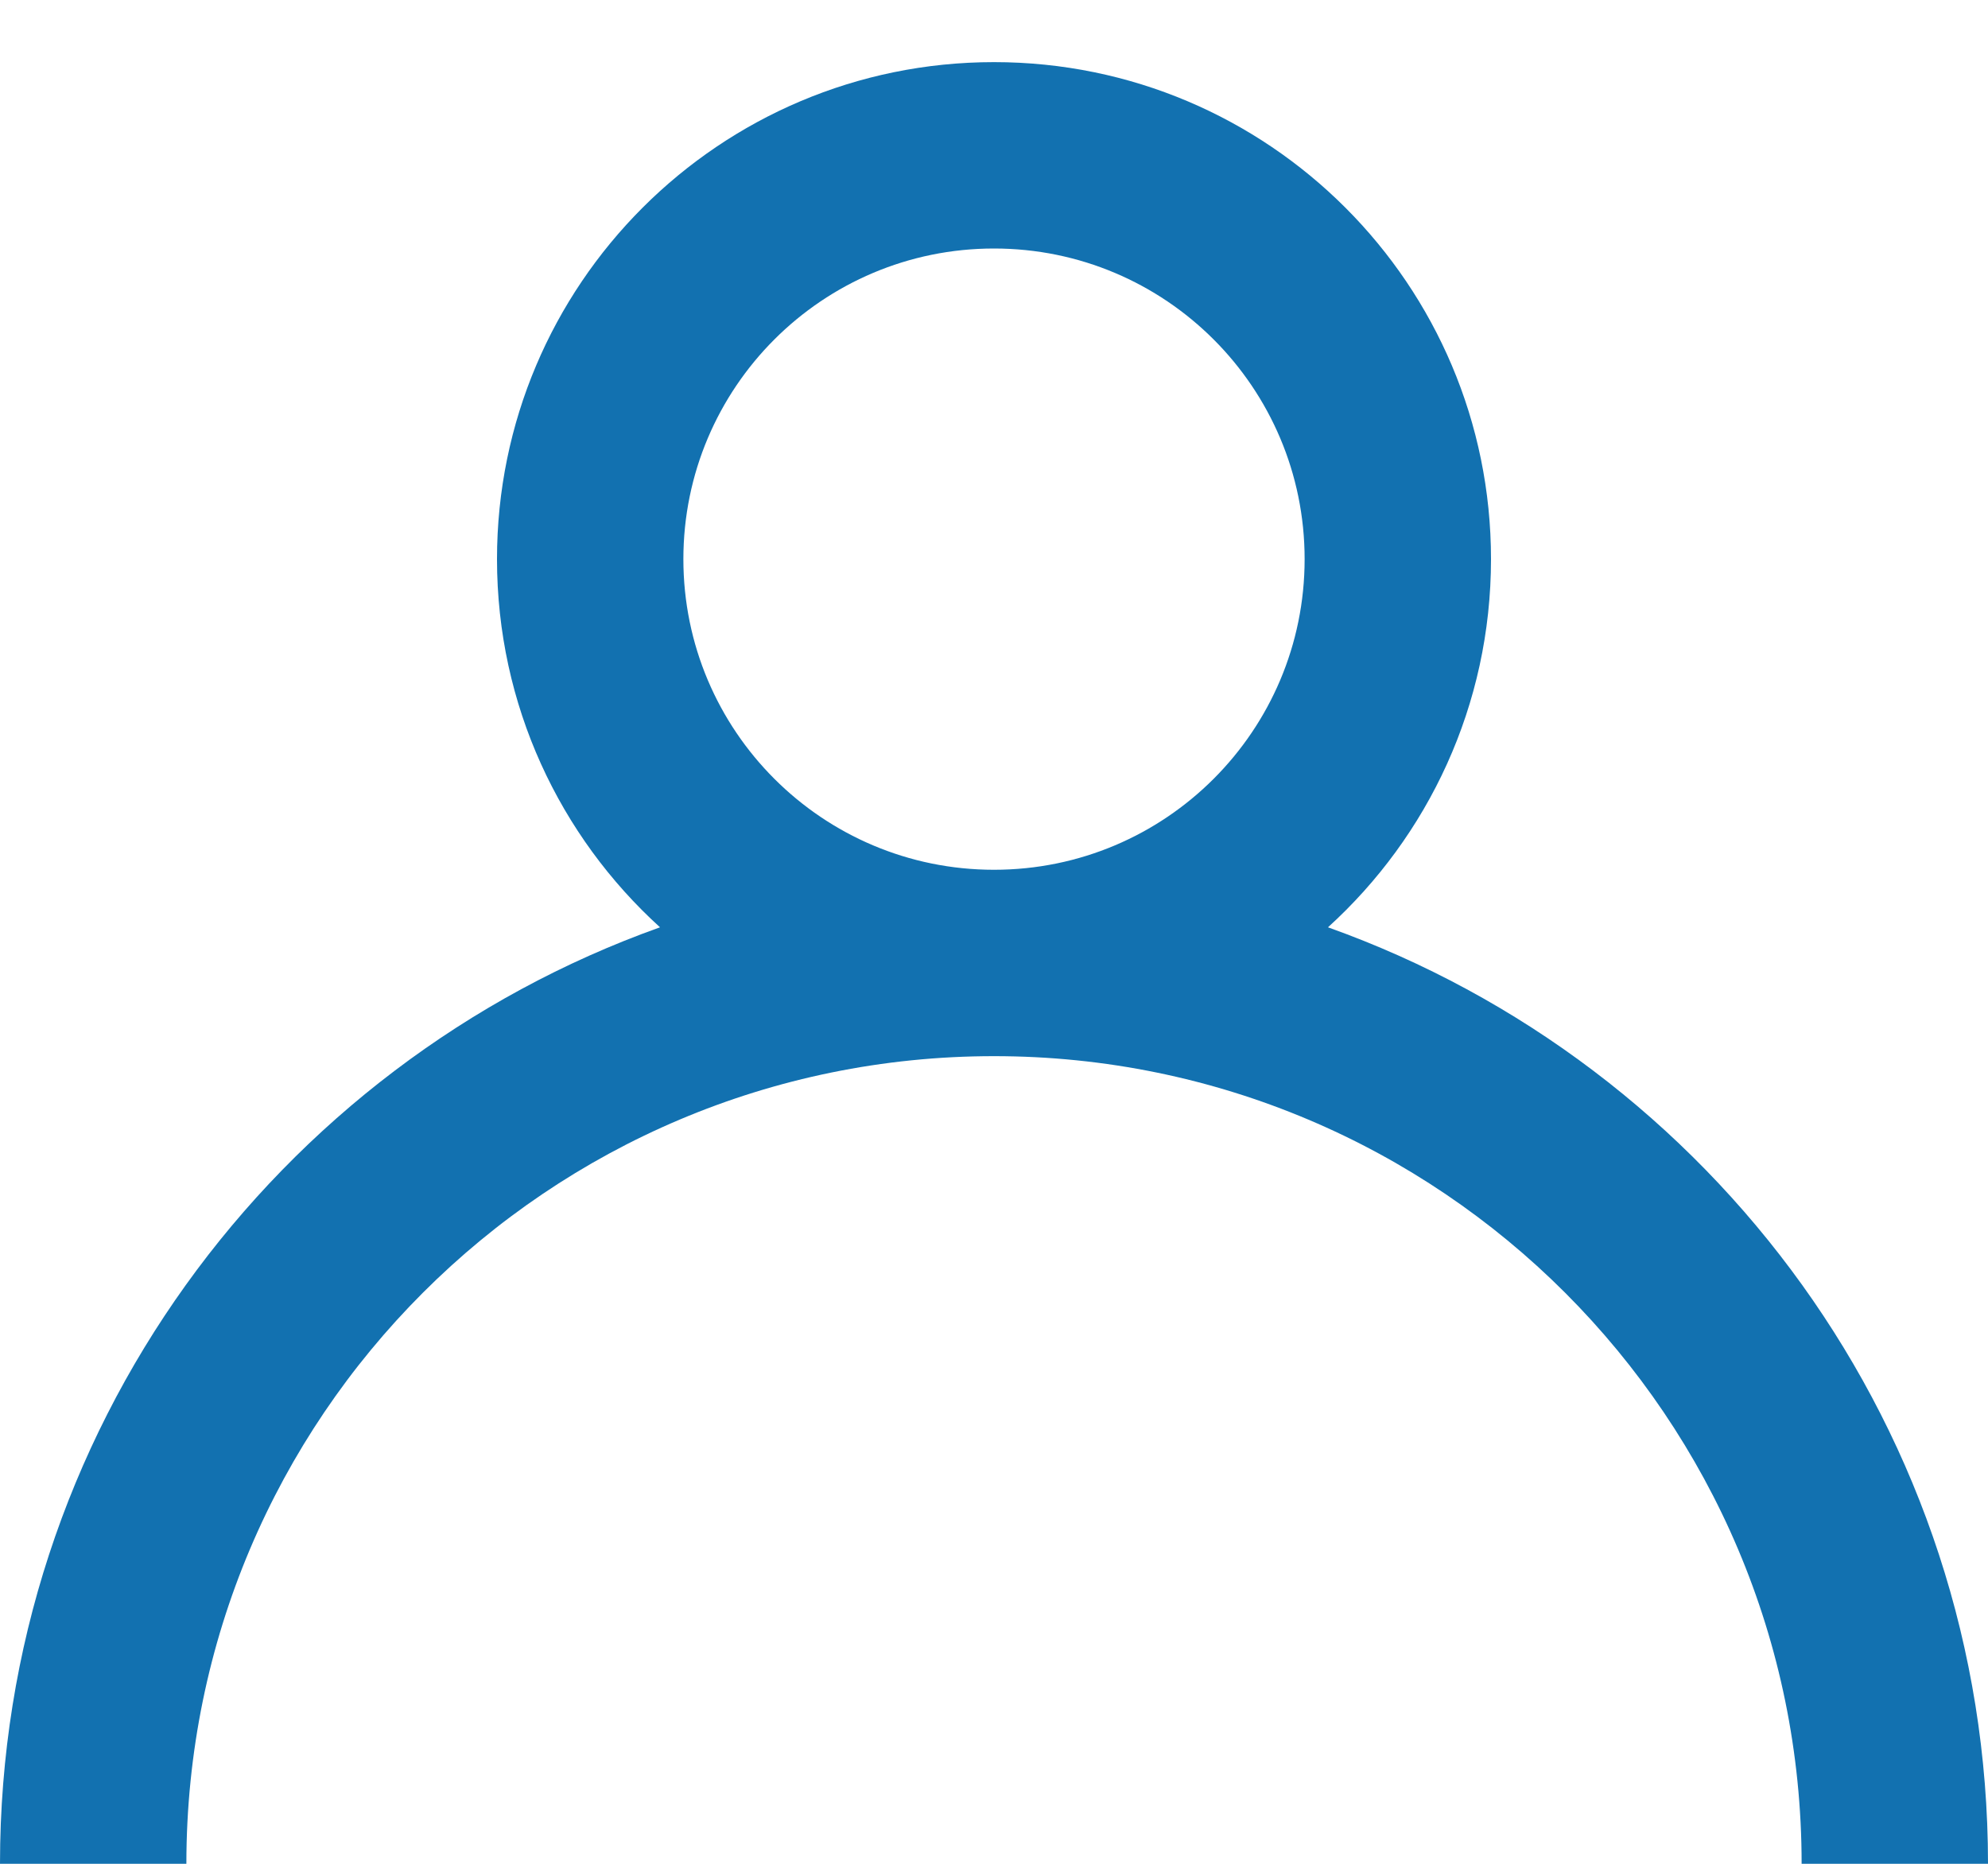 <?xml version="1.0" encoding="UTF-8"?>
<svg width="16px" height="15px" viewBox="0 0 16 15" version="1.1" xmlns="http://www.w3.org/2000/svg" xmlns:xlink="http://www.w3.org/1999/xlink">
    <!-- Generator: Sketch 63.1 (92452) - https://sketch.com -->
    <title>Border</title>
    <desc>Created with Sketch.</desc>
    <g id="Symbols" stroke="none" stroke-width="1" fill="none" fill-rule="evenodd">
        <g id="Main-Navigation" transform="translate(-1289, -24)" fill="#1271B0">
            <g id="Top-menu-4-Copy-3" transform="translate(886, 21)">
                <g id="Icon/Man" transform="translate(403, 3)">
                    <path d="M5.312,7.463 C4.506,6.731 4,5.675 4,4.5 C4,2.291 5.791,0.5 8,0.5 C10.209,0.5 12,2.291 12,4.5 C12,5.675 11.494,6.731 10.688,7.463 C13.784,8.567 16,11.525 16,15 L14.5,15 C14.5,11.41 11.59,8.5 8,8.5 C4.41,8.5 1.5,11.41 1.5,15 L0,15 C0,11.525 2.216,8.567 5.312,7.463 L5.312,7.463 Z M8,7 C9.381,7 10.5,5.881 10.5,4.5 C10.5,3.119 9.381,2 8,2 C6.619,2 5.5,3.119 5.5,4.5 C5.5,5.881 6.619,7 8,7 Z" id="Border"></path>
                </g>
            </g>
        </g>
    </g>
</svg>